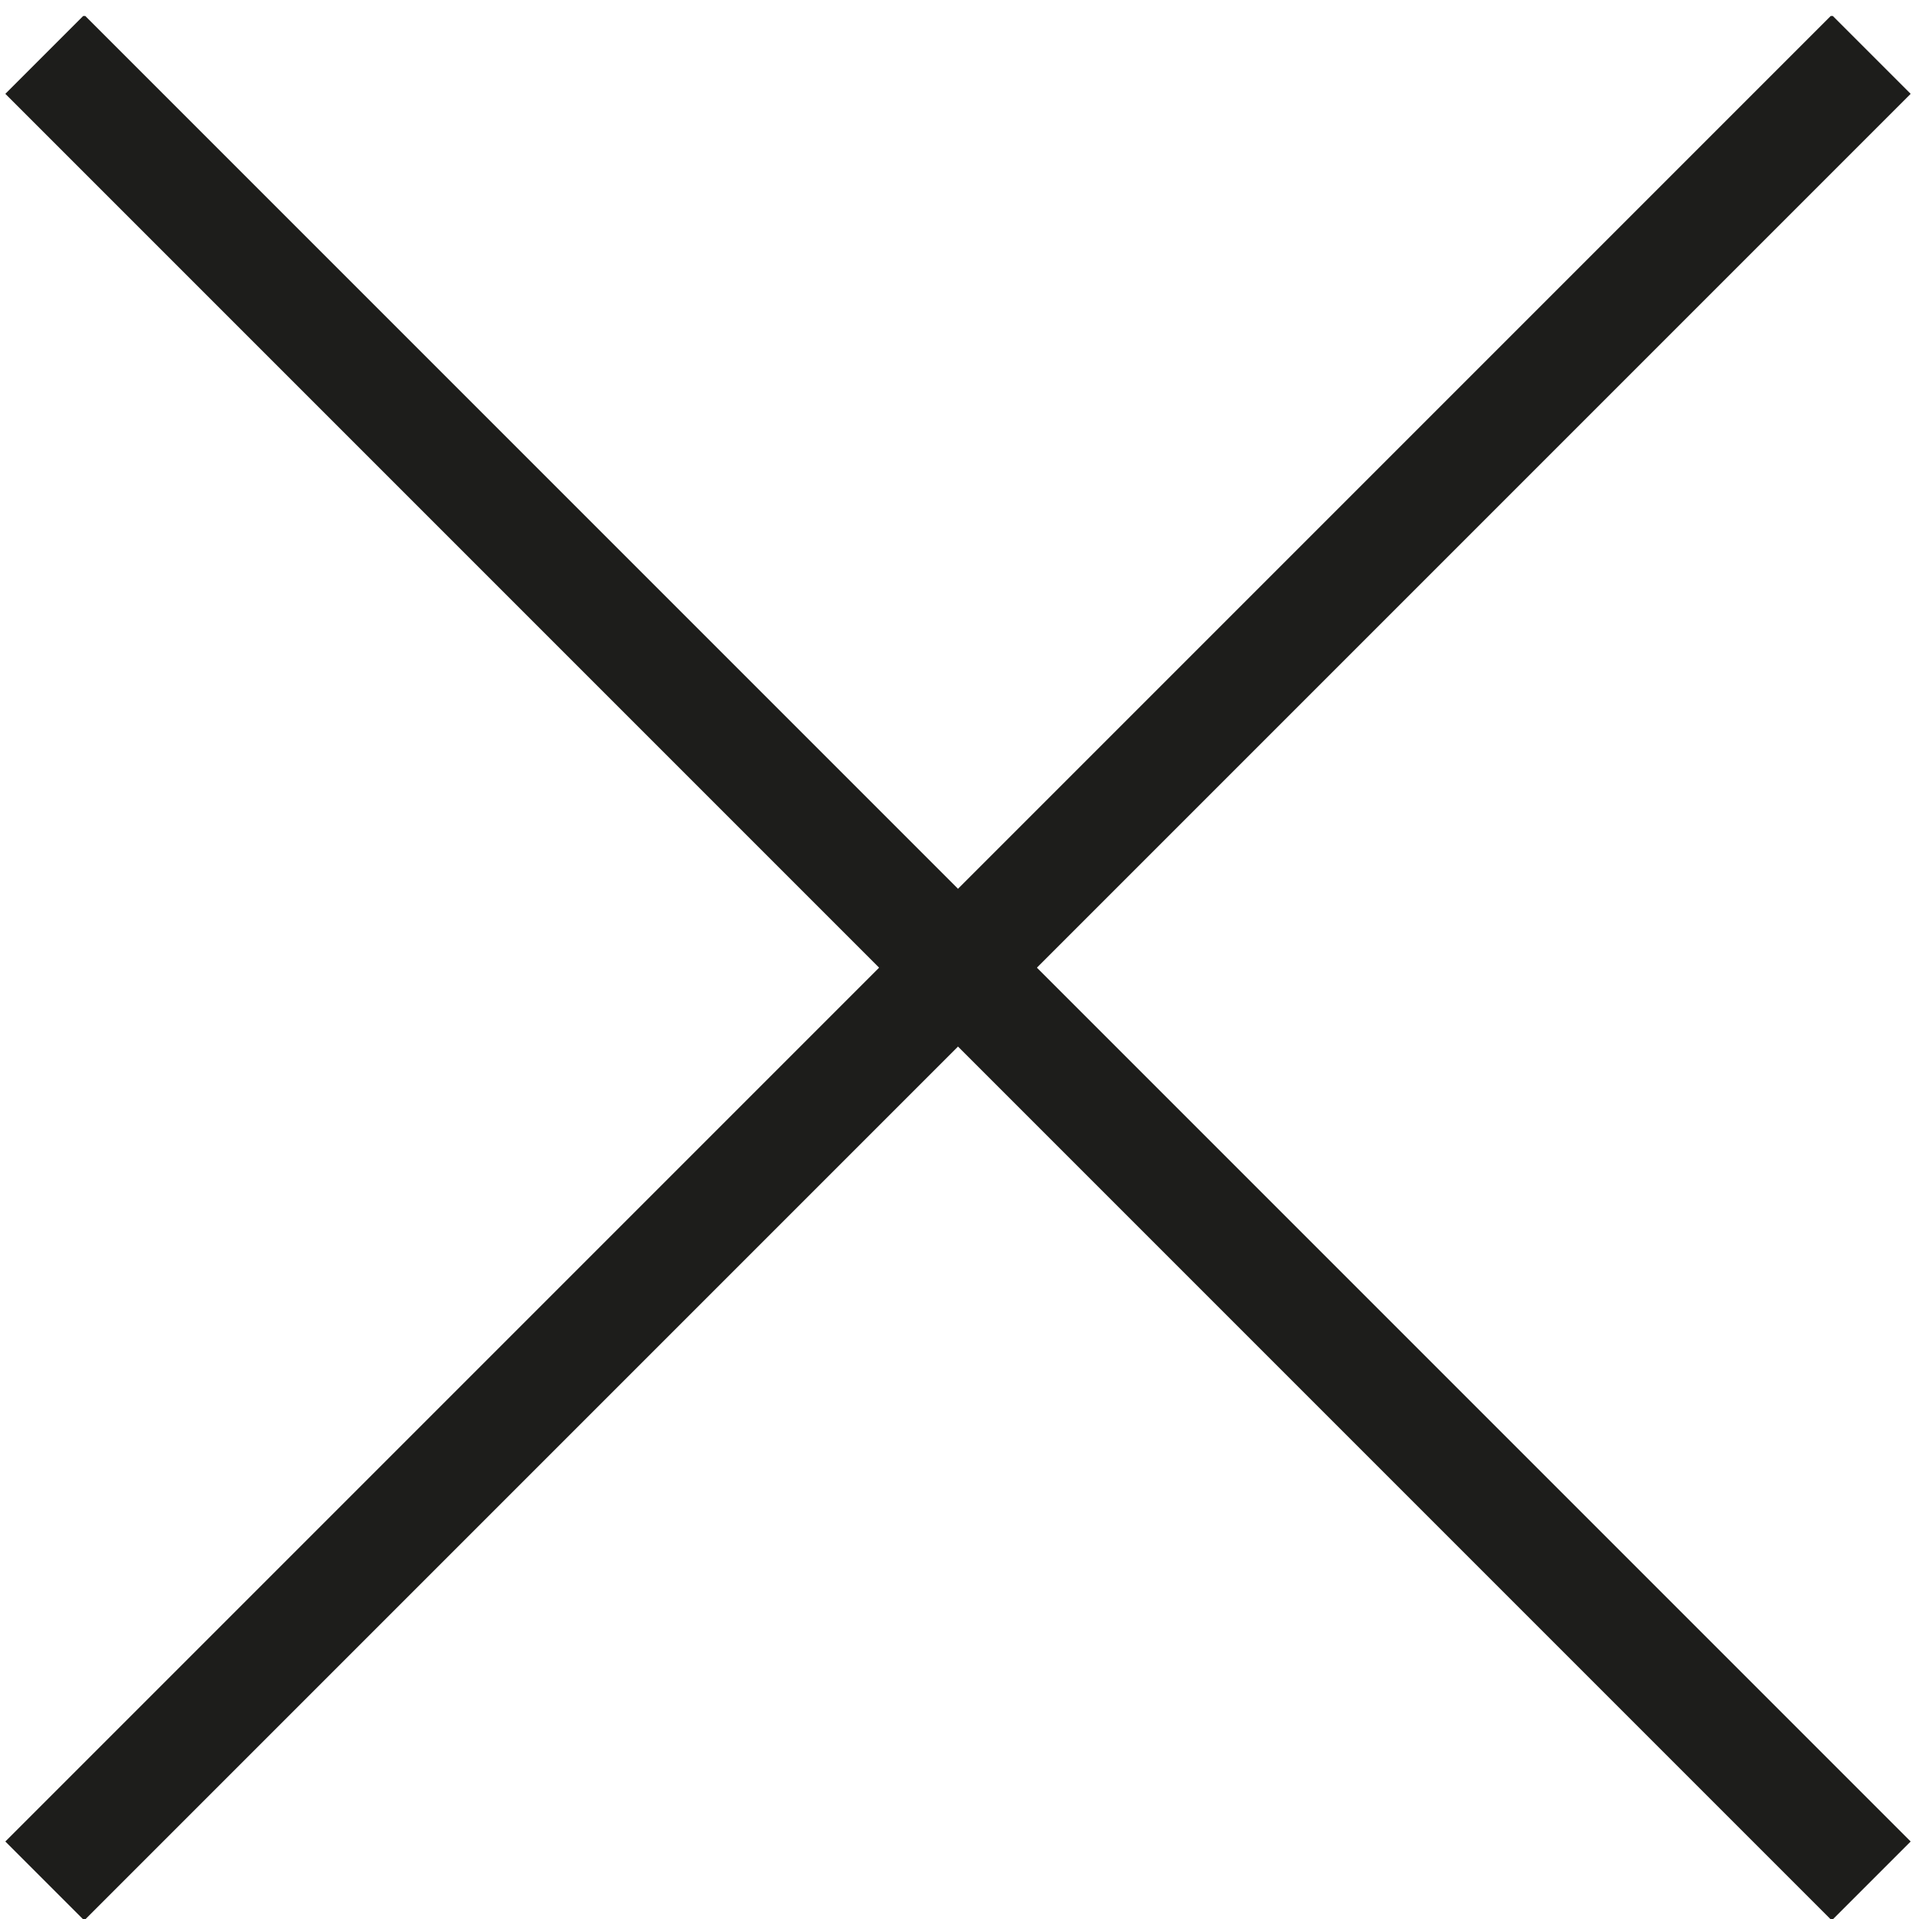 <?xml version="1.0" encoding="utf-8"?>
<!-- Generator: Adobe Illustrator 22.1.0, SVG Export Plug-In . SVG Version: 6.00 Build 0)  -->
<svg version="1.1" id="Calque_1" xmlns="http://www.w3.org/2000/svg" xmlns:xlink="http://www.w3.org/1999/xlink" x="0px" y="0px"
	 viewBox="0 0 60.4 60" style="enable-background:new 0 0 60.4 60;" xml:space="preserve">
<style type="text/css">
	.st0{clip-path:url(#SVGID_2_);fill:none;stroke:#1D1D1B;stroke-width:3.488;}
	.st1{clip-path:url(#SVGID_4_);fill:none;stroke:#1D1D1B;stroke-width:3.488;}
</style>
<g>
	<g>
		<defs>
			<rect id="SVGID_1_" y="0.5" width="59.9" height="59.5"/>
		</defs>
		<clipPath id="SVGID_2_">
			<use xlink:href="#SVGID_1_"  style="overflow:visible;"/>
		</clipPath>
		<line class="st0" x1="1.4" y1="1.7" x2="58.5" y2="58.8"/>
	</g>
	<g>
		<defs>
			<rect id="SVGID_3_" y="0.5" width="59.9" height="59.5"/>
		</defs>
		<clipPath id="SVGID_4_">
			<use xlink:href="#SVGID_3_"  style="overflow:visible;"/>
		</clipPath>
		<line class="st1" x1="58.5" y1="1.7" x2="1.4" y2="58.8"/>
	</g>
</g>
</svg>

